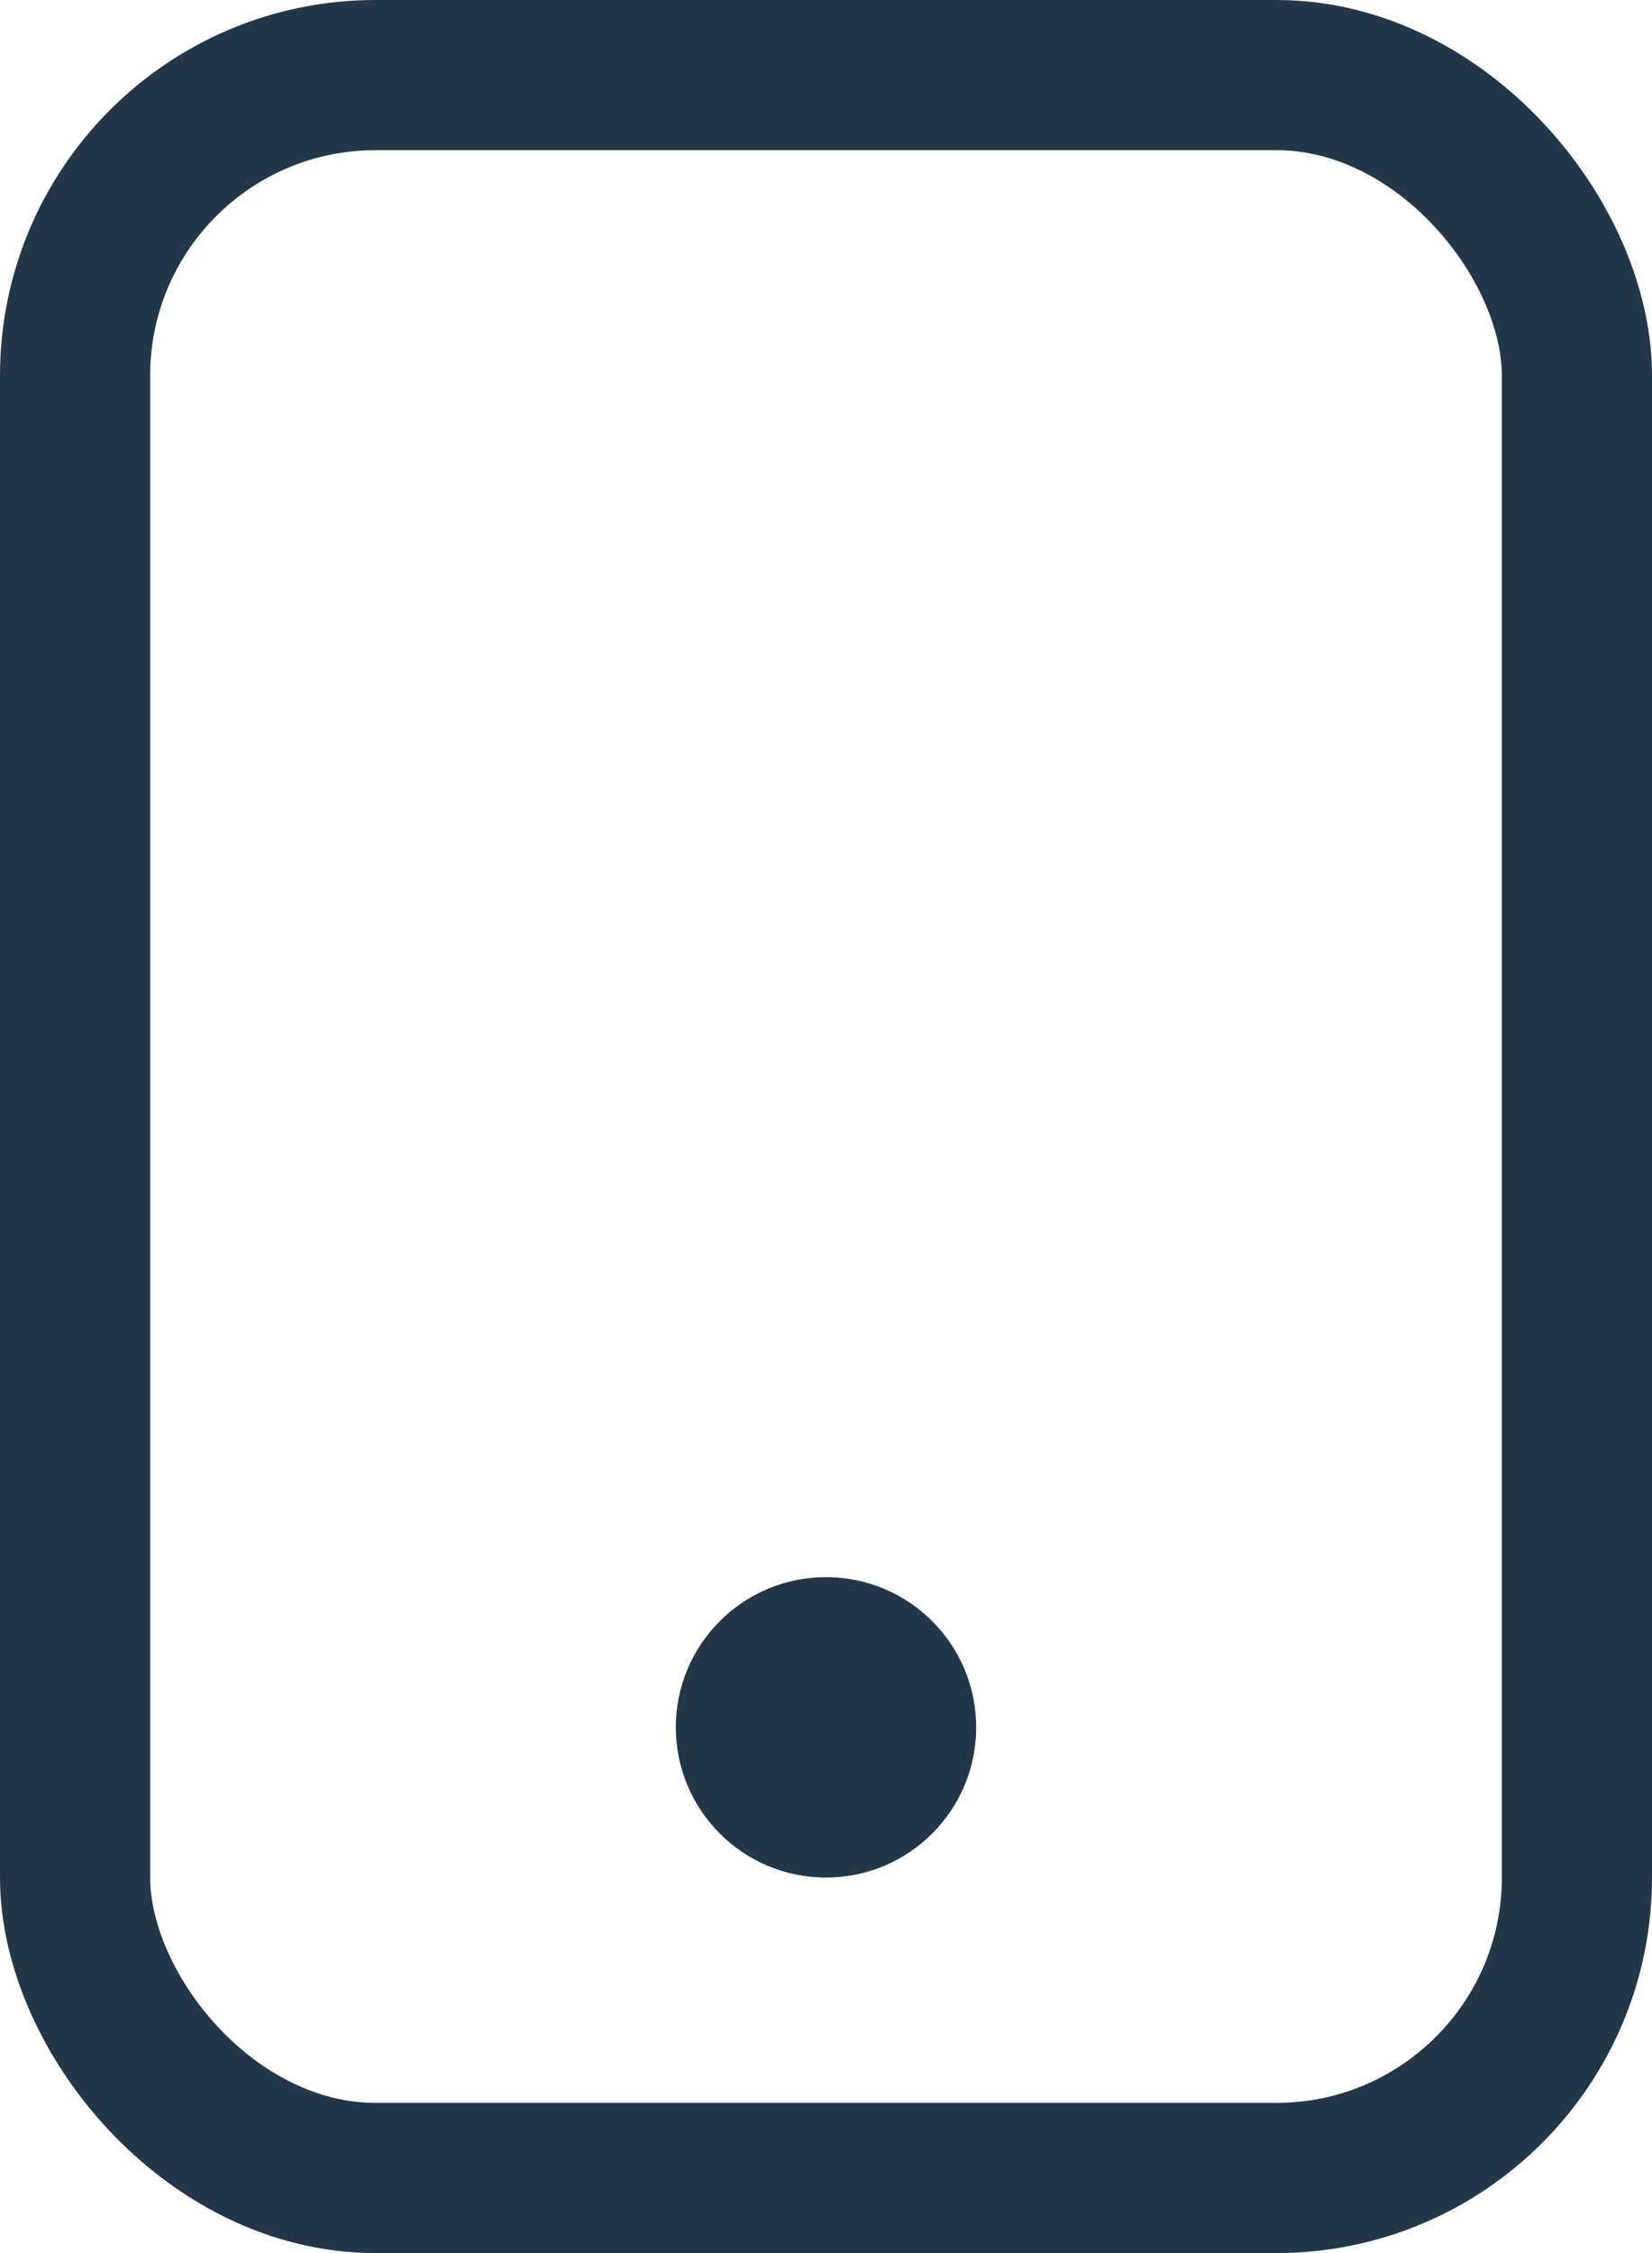 <svg width="22" height="30" viewBox="0 0 22 30" fill="none" xmlns="http://www.w3.org/2000/svg">
<rect x="1" y="1" width="20" height="28" rx="4" stroke="#233749" stroke-width="2"/>
<circle cx="11" cy="23" r="2" fill="#233749"/>
</svg>
